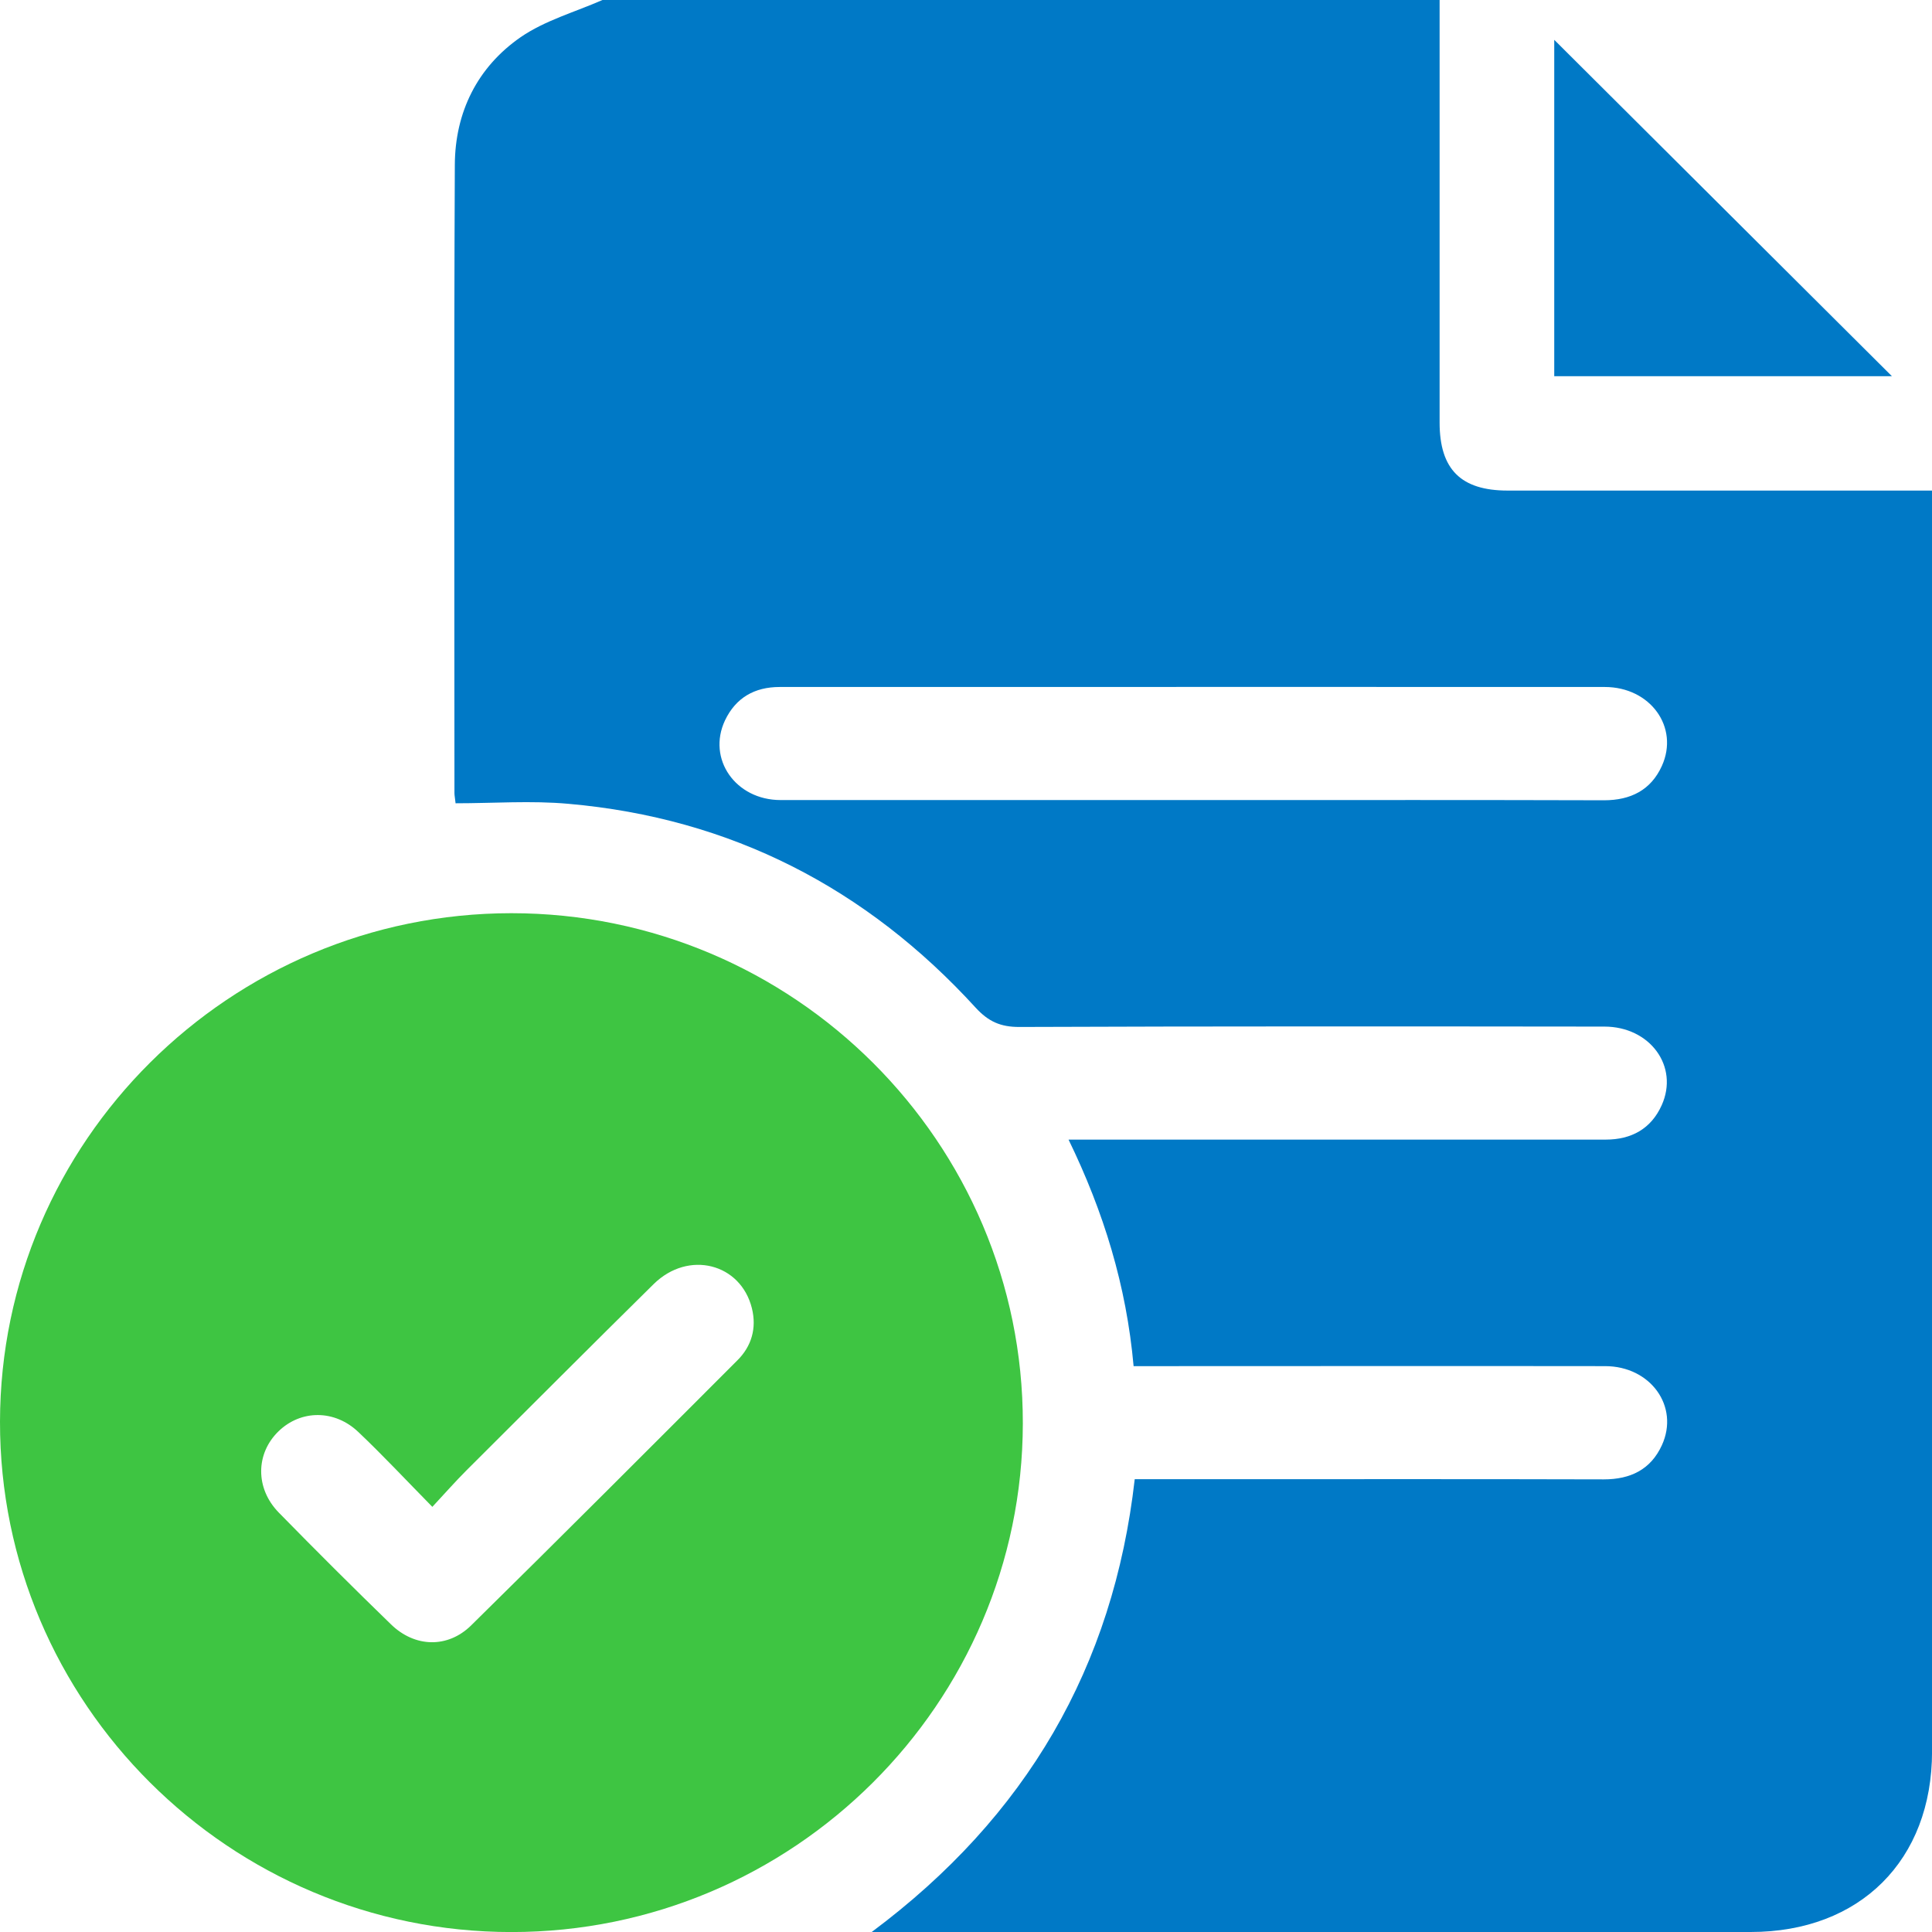 <svg width="36" height="36" viewBox="0 0 36 36" fill="none" xmlns="http://www.w3.org/2000/svg">
<g clip-path="url(#clip0_2653_79482)">
<path d="M11.226 0C16.425 0 21.625 0 26.825 0C26.825 2.625 26.825 5.249 26.825 7.874C26.825 8.745 27.222 9.141 28.093 9.141C30.598 9.141 33.103 9.141 35.611 9.141C35.734 9.141 35.861 9.141 36.001 9.141C36.001 9.305 36.001 9.421 36.001 9.536C36.001 17.235 36.001 24.934 36.001 32.633C36.001 34.663 34.659 36 32.621 36C27.306 36 21.987 36 16.671 36C16.559 36 16.447 36 16.243 36C19.127 33.851 20.747 31.059 21.144 27.563C21.632 27.563 22.089 27.563 22.546 27.563C24.991 27.563 27.439 27.559 29.885 27.566C30.38 27.566 30.759 27.384 30.967 26.929C31.297 26.208 30.756 25.456 29.909 25.456C27.12 25.452 24.334 25.456 21.544 25.456C21.407 25.456 21.27 25.456 21.123 25.456C20.989 23.954 20.564 22.579 19.911 21.235C21.643 21.235 23.311 21.235 24.98 21.235C26.628 21.235 28.276 21.235 29.92 21.235C30.401 21.235 30.766 21.032 30.963 20.595C31.29 19.87 30.745 19.129 29.895 19.129C26.259 19.125 22.626 19.122 18.99 19.136C18.642 19.136 18.417 19.034 18.182 18.779C16.144 16.546 13.618 15.244 10.594 14.978C9.898 14.915 9.195 14.968 8.489 14.968C8.479 14.87 8.468 14.824 8.468 14.779C8.468 10.877 8.457 6.975 8.475 3.073C8.479 2.093 8.893 1.253 9.701 0.693C10.154 0.381 10.716 0.224 11.226 0ZM22.236 14.908C22.461 14.908 22.683 14.908 22.907 14.908C25.233 14.908 27.562 14.905 29.888 14.912C30.384 14.912 30.763 14.723 30.967 14.271C31.293 13.55 30.752 12.801 29.902 12.801C25.823 12.798 21.744 12.801 17.666 12.801C16.619 12.801 15.572 12.801 14.528 12.801C14.061 12.801 13.71 13.001 13.509 13.424C13.172 14.142 13.706 14.908 14.546 14.908C17.11 14.908 19.675 14.908 22.236 14.908Z" fill="#0079C6"/>
<path d="M9.528 17.016C14.787 17.016 19.066 21.285 19.059 26.524C19.052 31.745 14.777 36.001 9.531 36.001C4.276 36.001 -0.007 31.731 8.63382e-06 26.492C0.007 21.271 4.283 17.019 9.528 17.016ZM8.056 28.078C7.557 27.57 7.132 27.115 6.682 26.688C6.239 26.262 5.607 26.265 5.189 26.671C4.764 27.084 4.753 27.731 5.193 28.183C5.881 28.886 6.58 29.583 7.286 30.268C7.729 30.699 8.34 30.716 8.776 30.29C10.441 28.652 12.089 27 13.74 25.348C14.004 25.086 14.102 24.75 14.011 24.379C13.803 23.539 12.827 23.29 12.18 23.927C11.011 25.079 9.851 26.244 8.688 27.402C8.488 27.602 8.295 27.822 8.056 28.078Z" fill="#3EC542"/>
<path d="M28.961 0.742C31.055 2.828 33.159 4.924 35.253 7.01C33.187 7.01 31.083 7.01 28.961 7.01C28.961 4.903 28.961 2.803 28.961 0.742Z" fill="#0079C6"/>
</g>
<defs>
<clipPath id="clip0_2653_79482">
<rect width="36" height="36" fill="white"/>
</clipPath>
</defs>
</svg>
